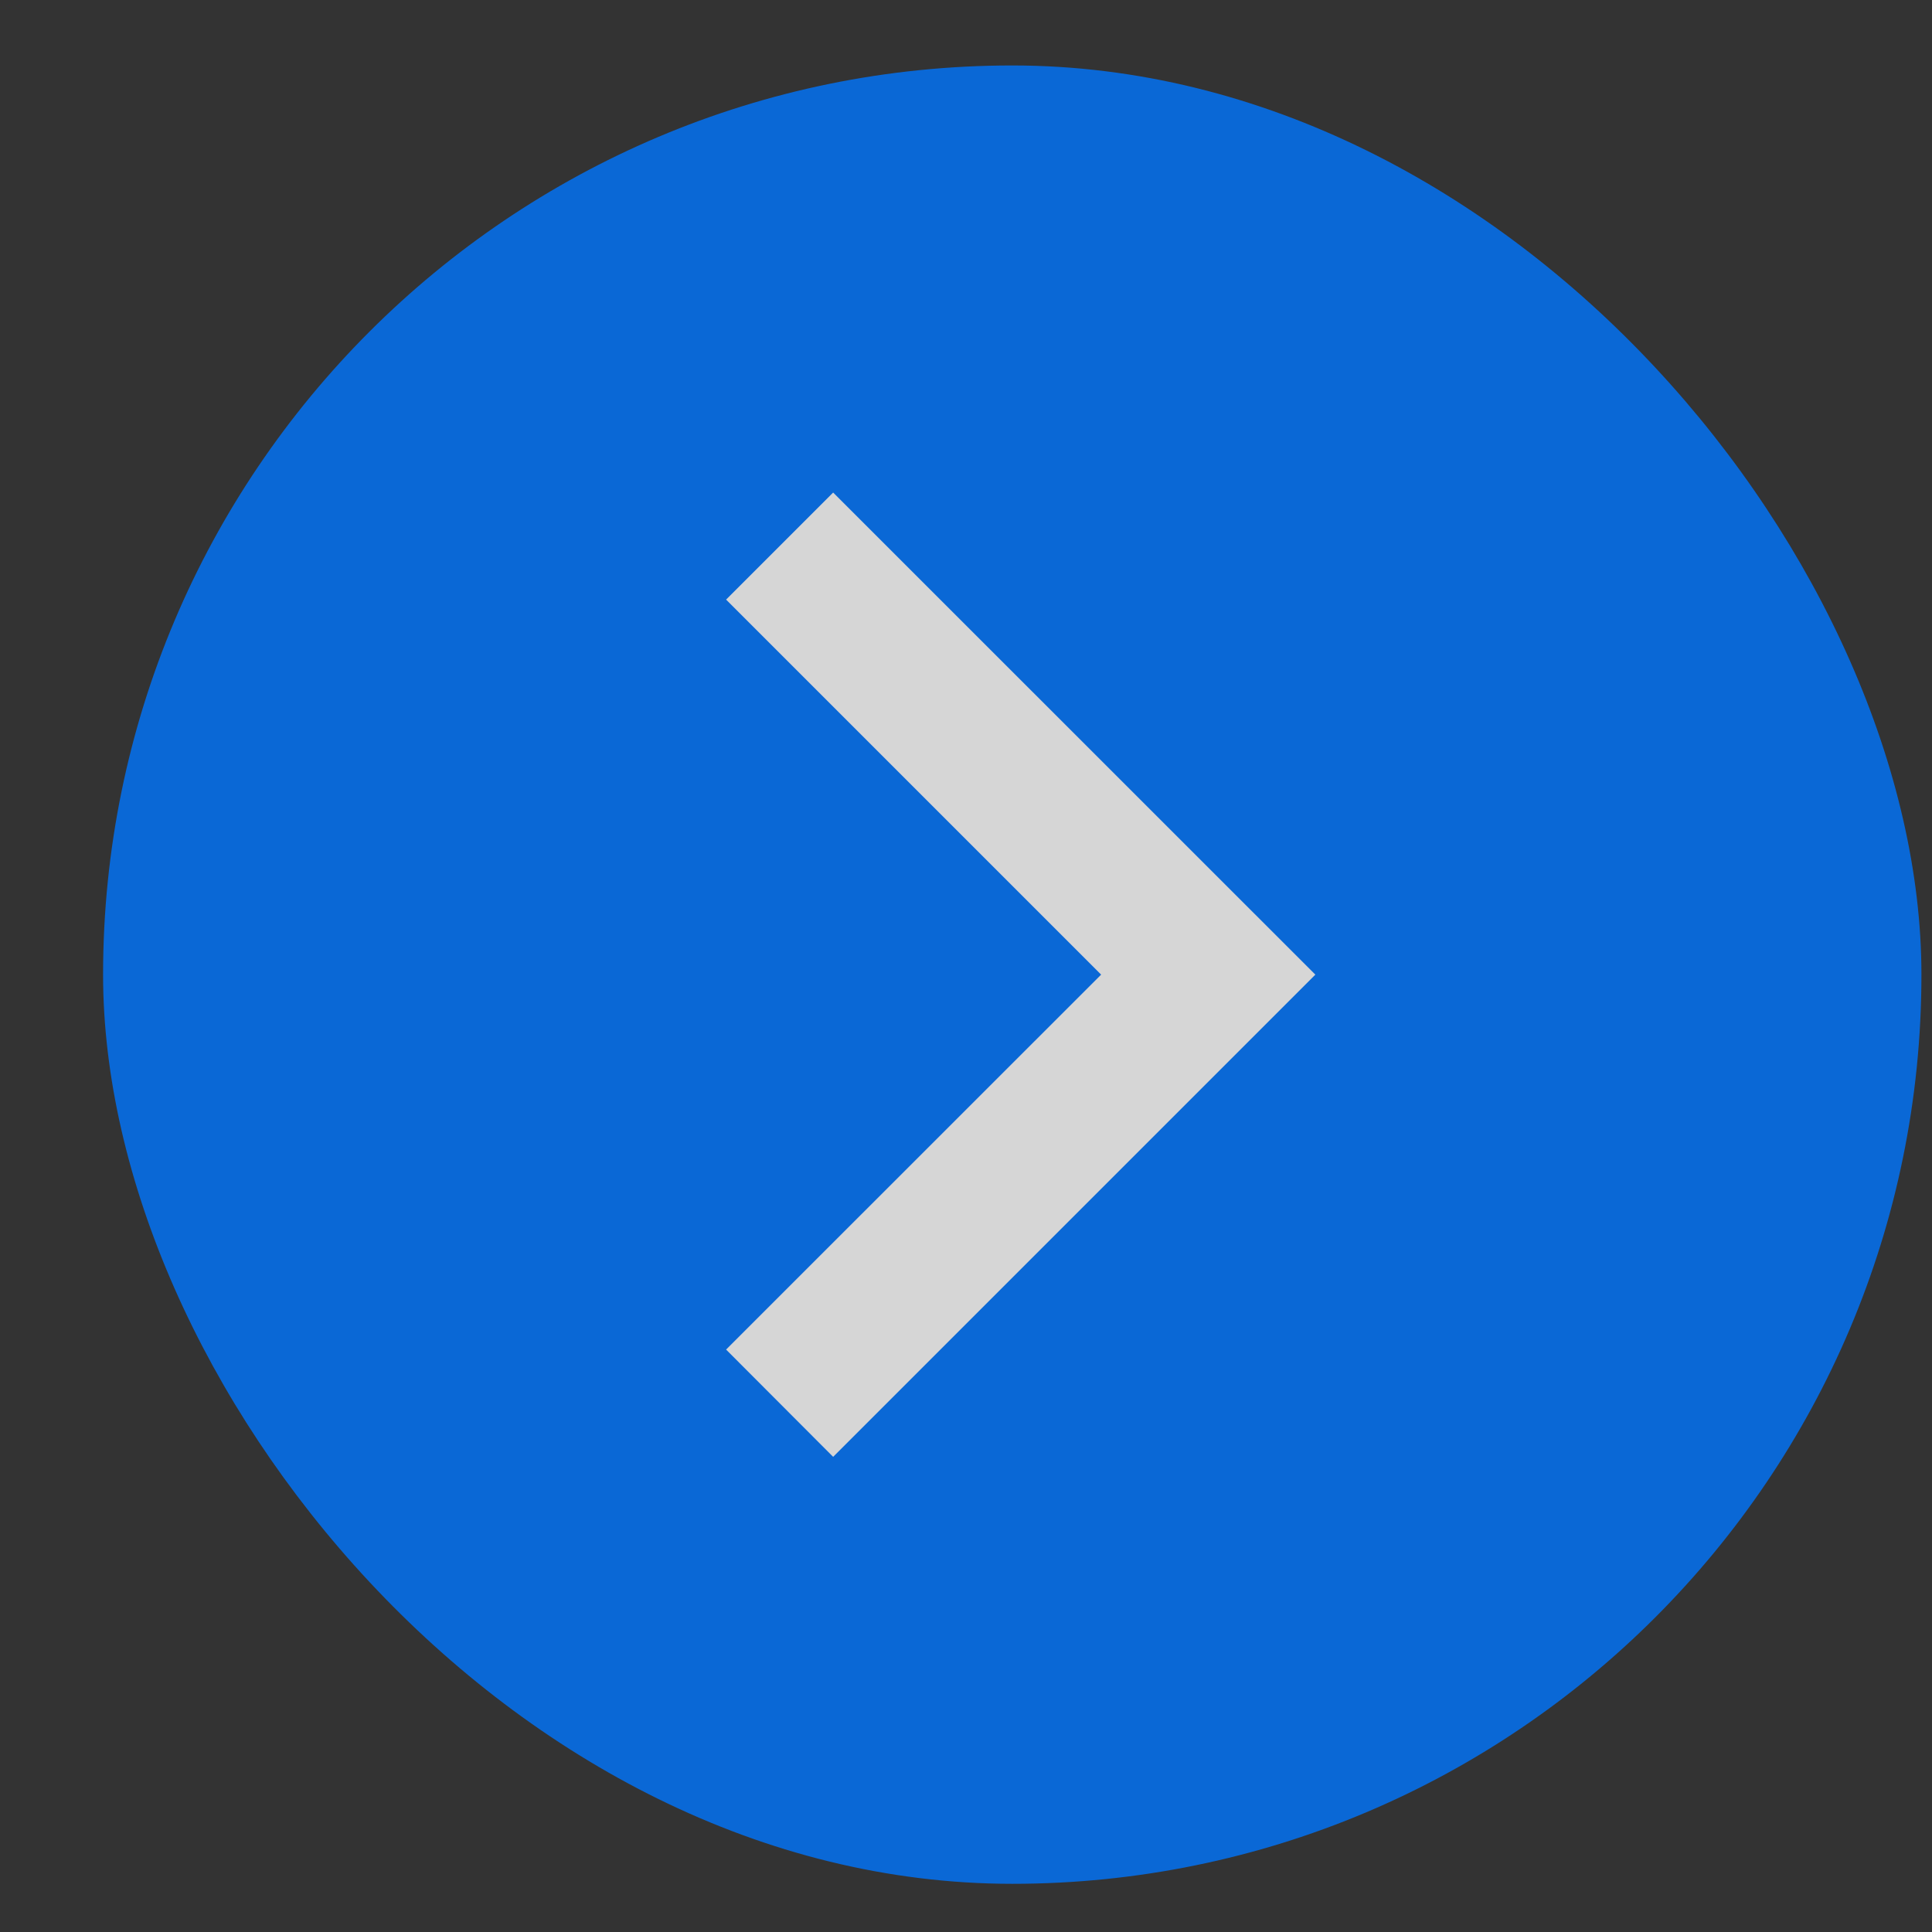 <?xml version="1.0" encoding="UTF-8"?> <svg xmlns="http://www.w3.org/2000/svg" width="17" height="17" viewBox="0 0 17 17" fill="none"><rect x="0" y="0" width="17" height="17" fill="#333333" stroke="none"/><g opacity="0.8"><rect x="0.907" y="0.576" width="16" height="16" rx="8" fill="#0075FF"></rect><path d="M9.689 8.576L6.389 5.276L7.331 4.334L11.574 8.576L7.331 12.819L6.389 11.875L9.689 8.576Z" fill="white"></path></g></svg> 